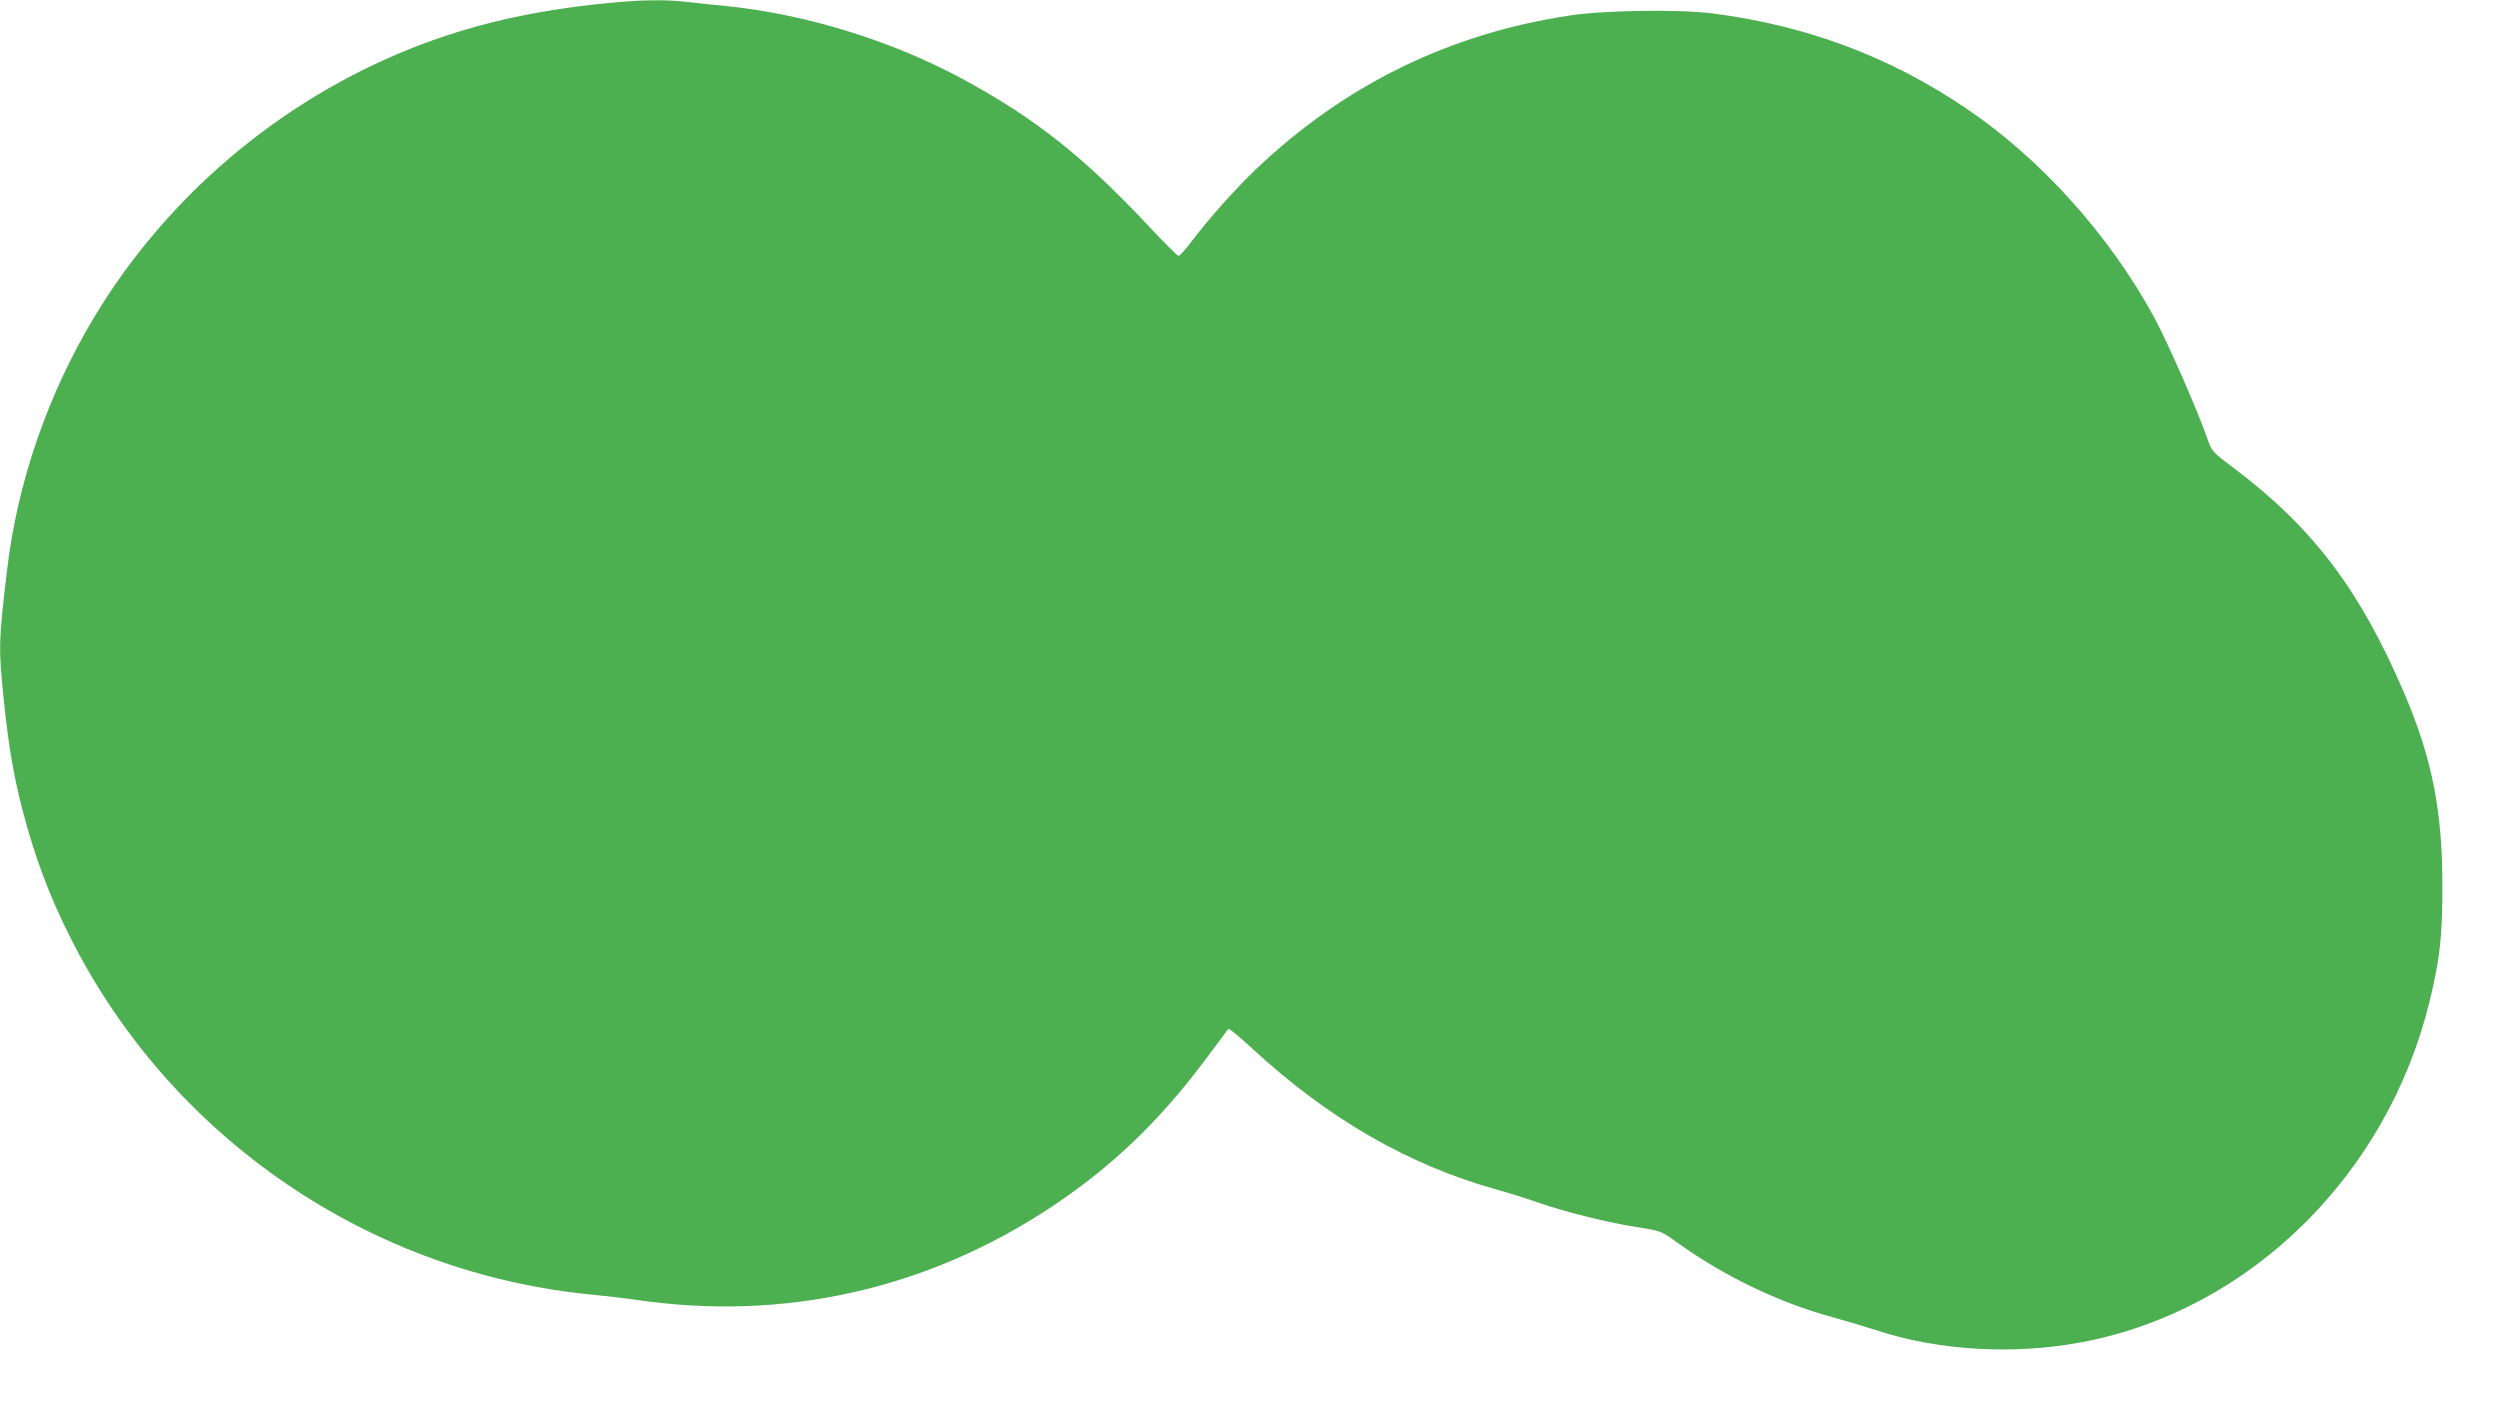 <?xml version="1.0" standalone="no"?>
<!DOCTYPE svg PUBLIC "-//W3C//DTD SVG 20010904//EN"
 "http://www.w3.org/TR/2001/REC-SVG-20010904/DTD/svg10.dtd">
<svg version="1.0" xmlns="http://www.w3.org/2000/svg"
 width="1280pt" height="722pt" viewBox="0 0 1280 722"
 preserveAspectRatio="xMidYMid meet">
<g transform="translate(0,722) scale(0.1,-0.1)"
fill="#4caf50" stroke="none">
<path d="M3110 7204 c-387 -38 -702 -111 -1010 -234 -670 -268 -1245 -756
-1616 -1371 -240 -399 -395 -849 -448 -1299 -44 -374 -44 -394 -16 -670 25
-238 50 -383 96 -560 61 -235 137 -437 243 -648 518 -1031 1538 -1726 2687
-1832 61 -6 156 -17 210 -25 758 -112 1495 54 2134 480 303 202 544 433 778
745 63 85 118 158 121 162 4 4 58 -41 121 -99 386 -358 800 -597 1251 -723 63
-17 166 -50 229 -72 137 -47 353 -100 505 -123 108 -17 112 -19 190 -75 242
-174 519 -308 798 -384 70 -20 169 -49 218 -65 324 -108 720 -130 1074 -60
850 167 1548 856 1764 1740 53 219 66 329 66 594 0 386 -53 652 -195 985 -227
530 -467 848 -875 1155 -109 82 -110 83 -134 151 -47 137 -204 495 -272 620
-231 424 -584 815 -968 1073 -390 263 -815 421 -1291 482 -170 22 -552 17
-730 -10 -617 -92 -1155 -355 -1609 -787 -108 -103 -246 -258 -333 -374 -29
-38 -57 -70 -64 -70 -6 0 -77 71 -158 158 -330 351 -576 546 -941 744 -365
199 -812 337 -1225 378 -63 6 -153 15 -200 21 -109 12 -231 10 -400 -7z"/>
</g>
</svg>
